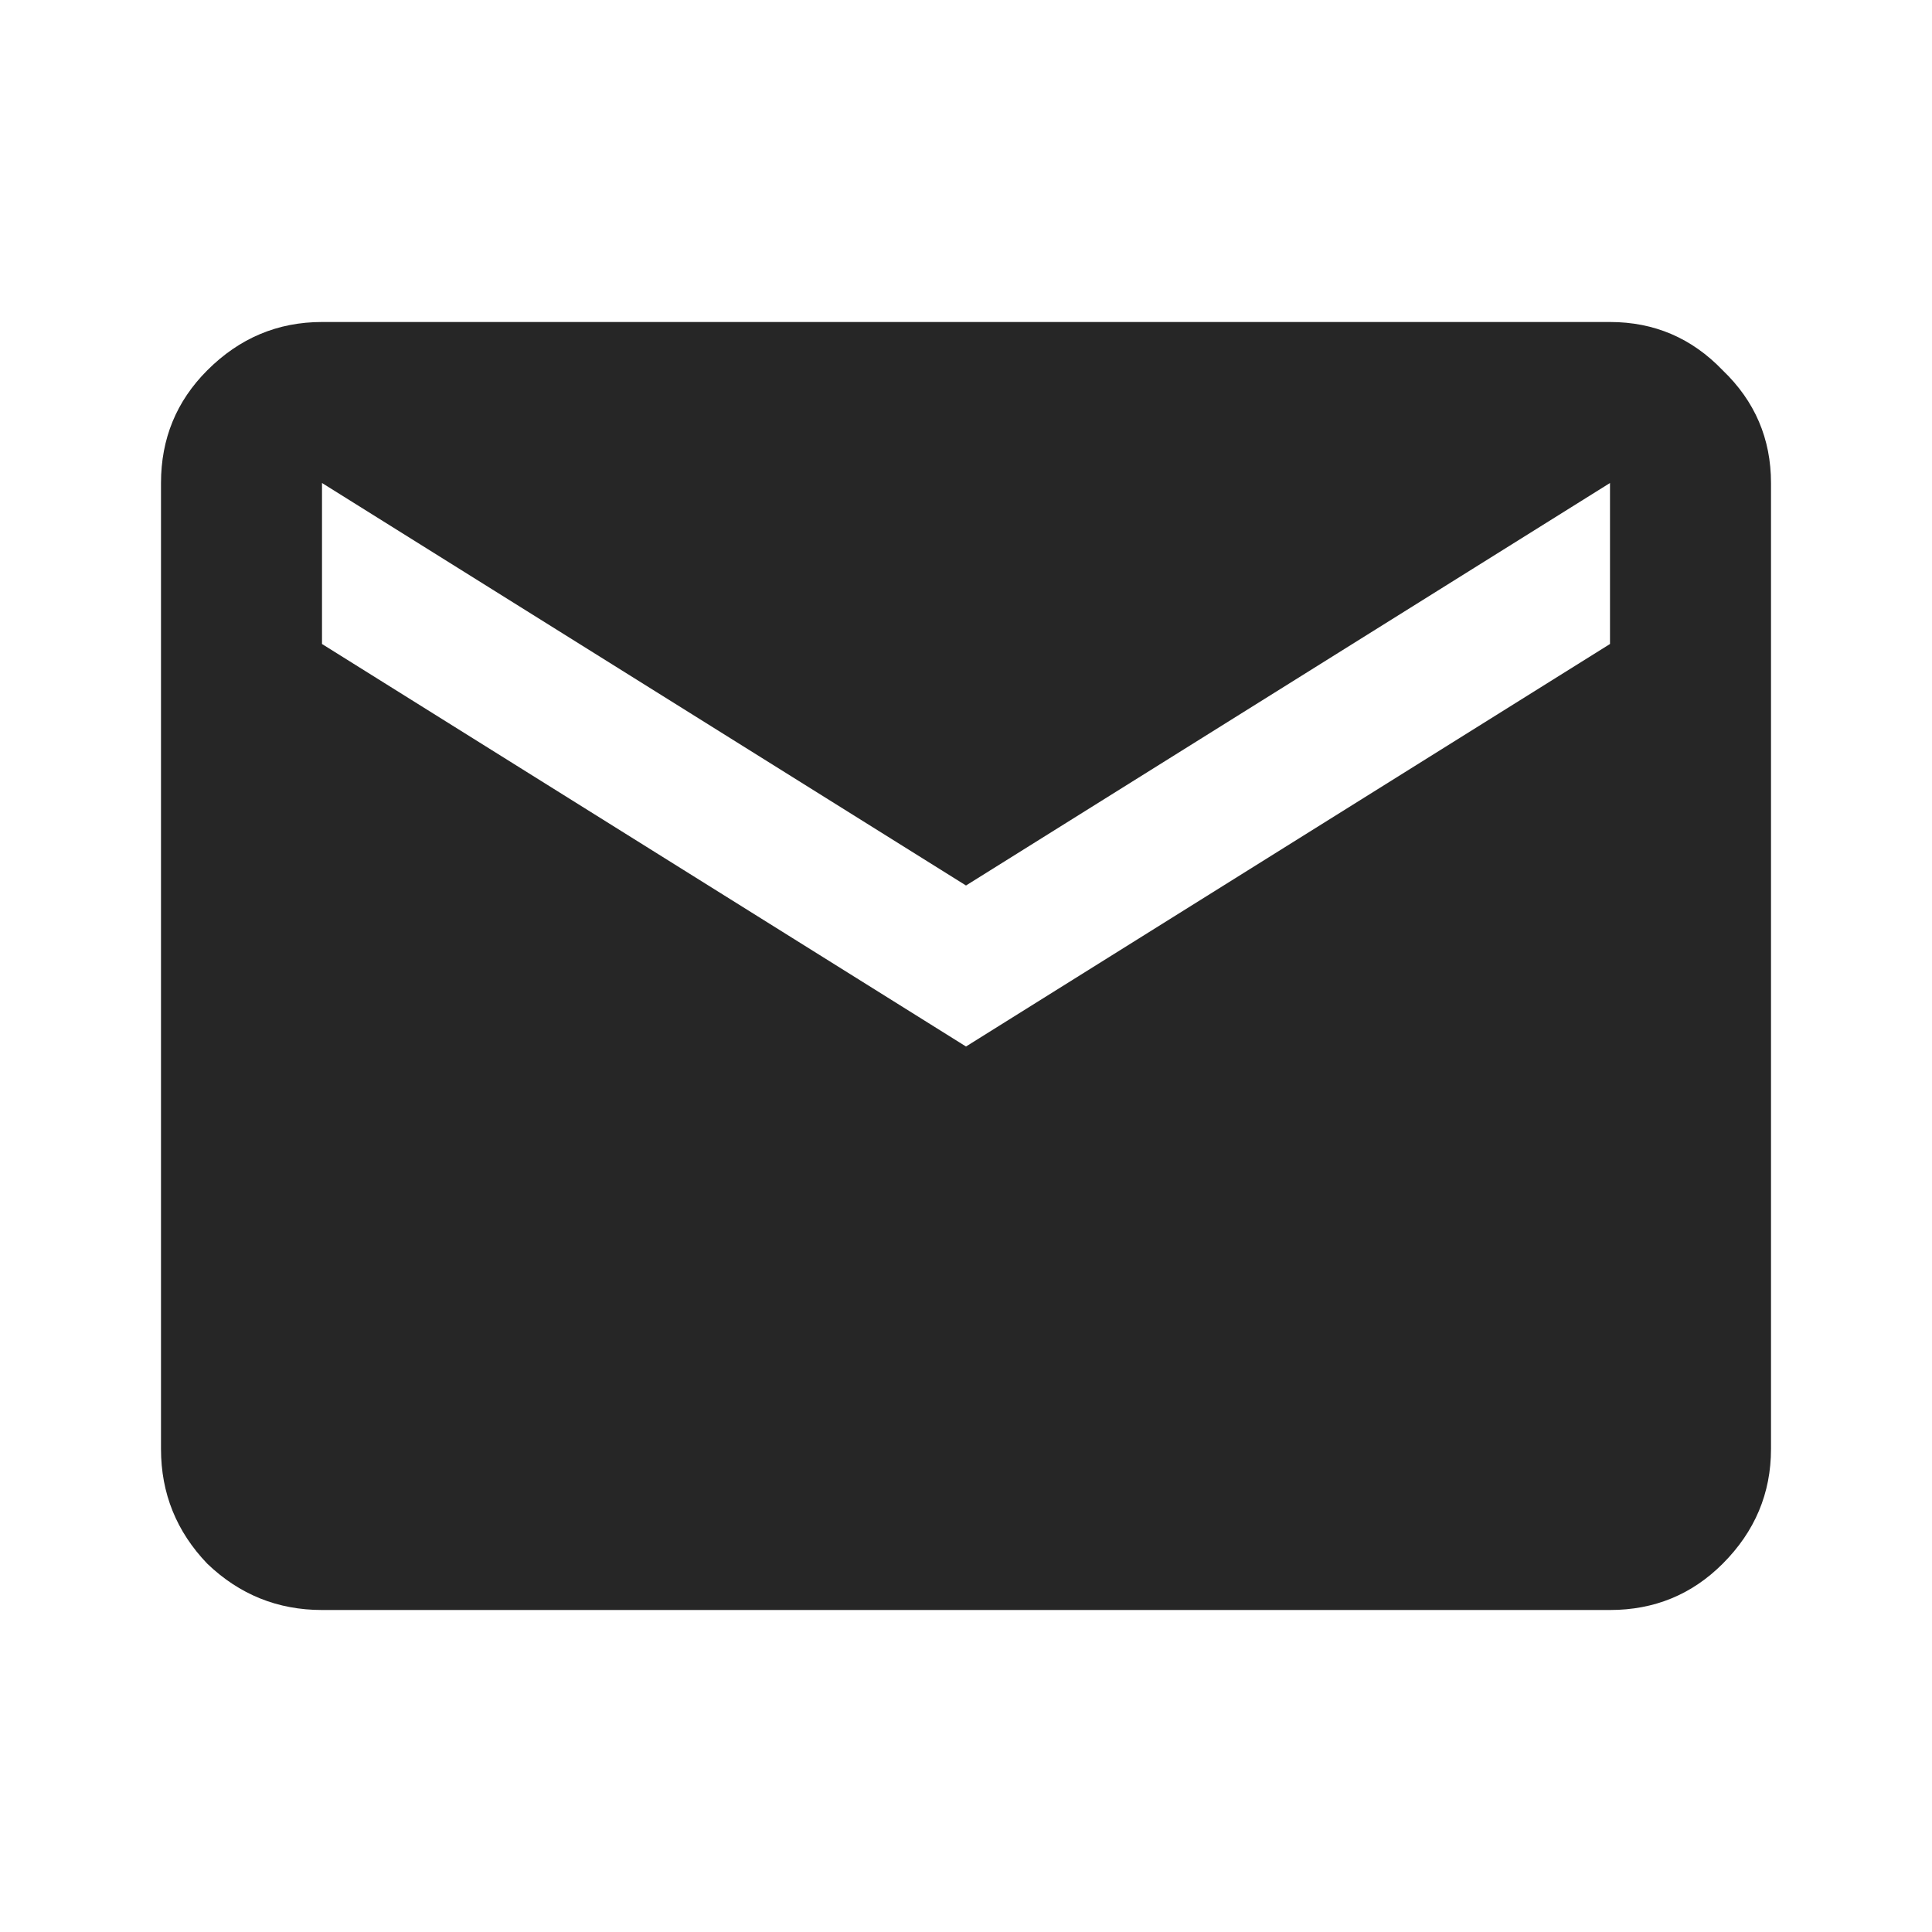 <svg width="48" height="48" viewBox="0 0 48 48" fill="none" xmlns="http://www.w3.org/2000/svg">
<path d="M8 40C6.9 40 5.95 39.617 5.15 38.85C4.383 38.05 4 37.1 4 36V12C4 10.9 4.383 9.967 5.15 9.2C5.95 8.4 6.9 8 8 8H40C41.1 8 42.033 8.4 42.8 9.2C43.6 9.967 44 10.9 44 12V36C44 37.1 43.6 38.05 42.8 38.85C42.033 39.617 41.1 40 40 40H8ZM24 26L40 16V12L24 22L8 12V16L24 26Z" fill="#262626"/>
</svg>
